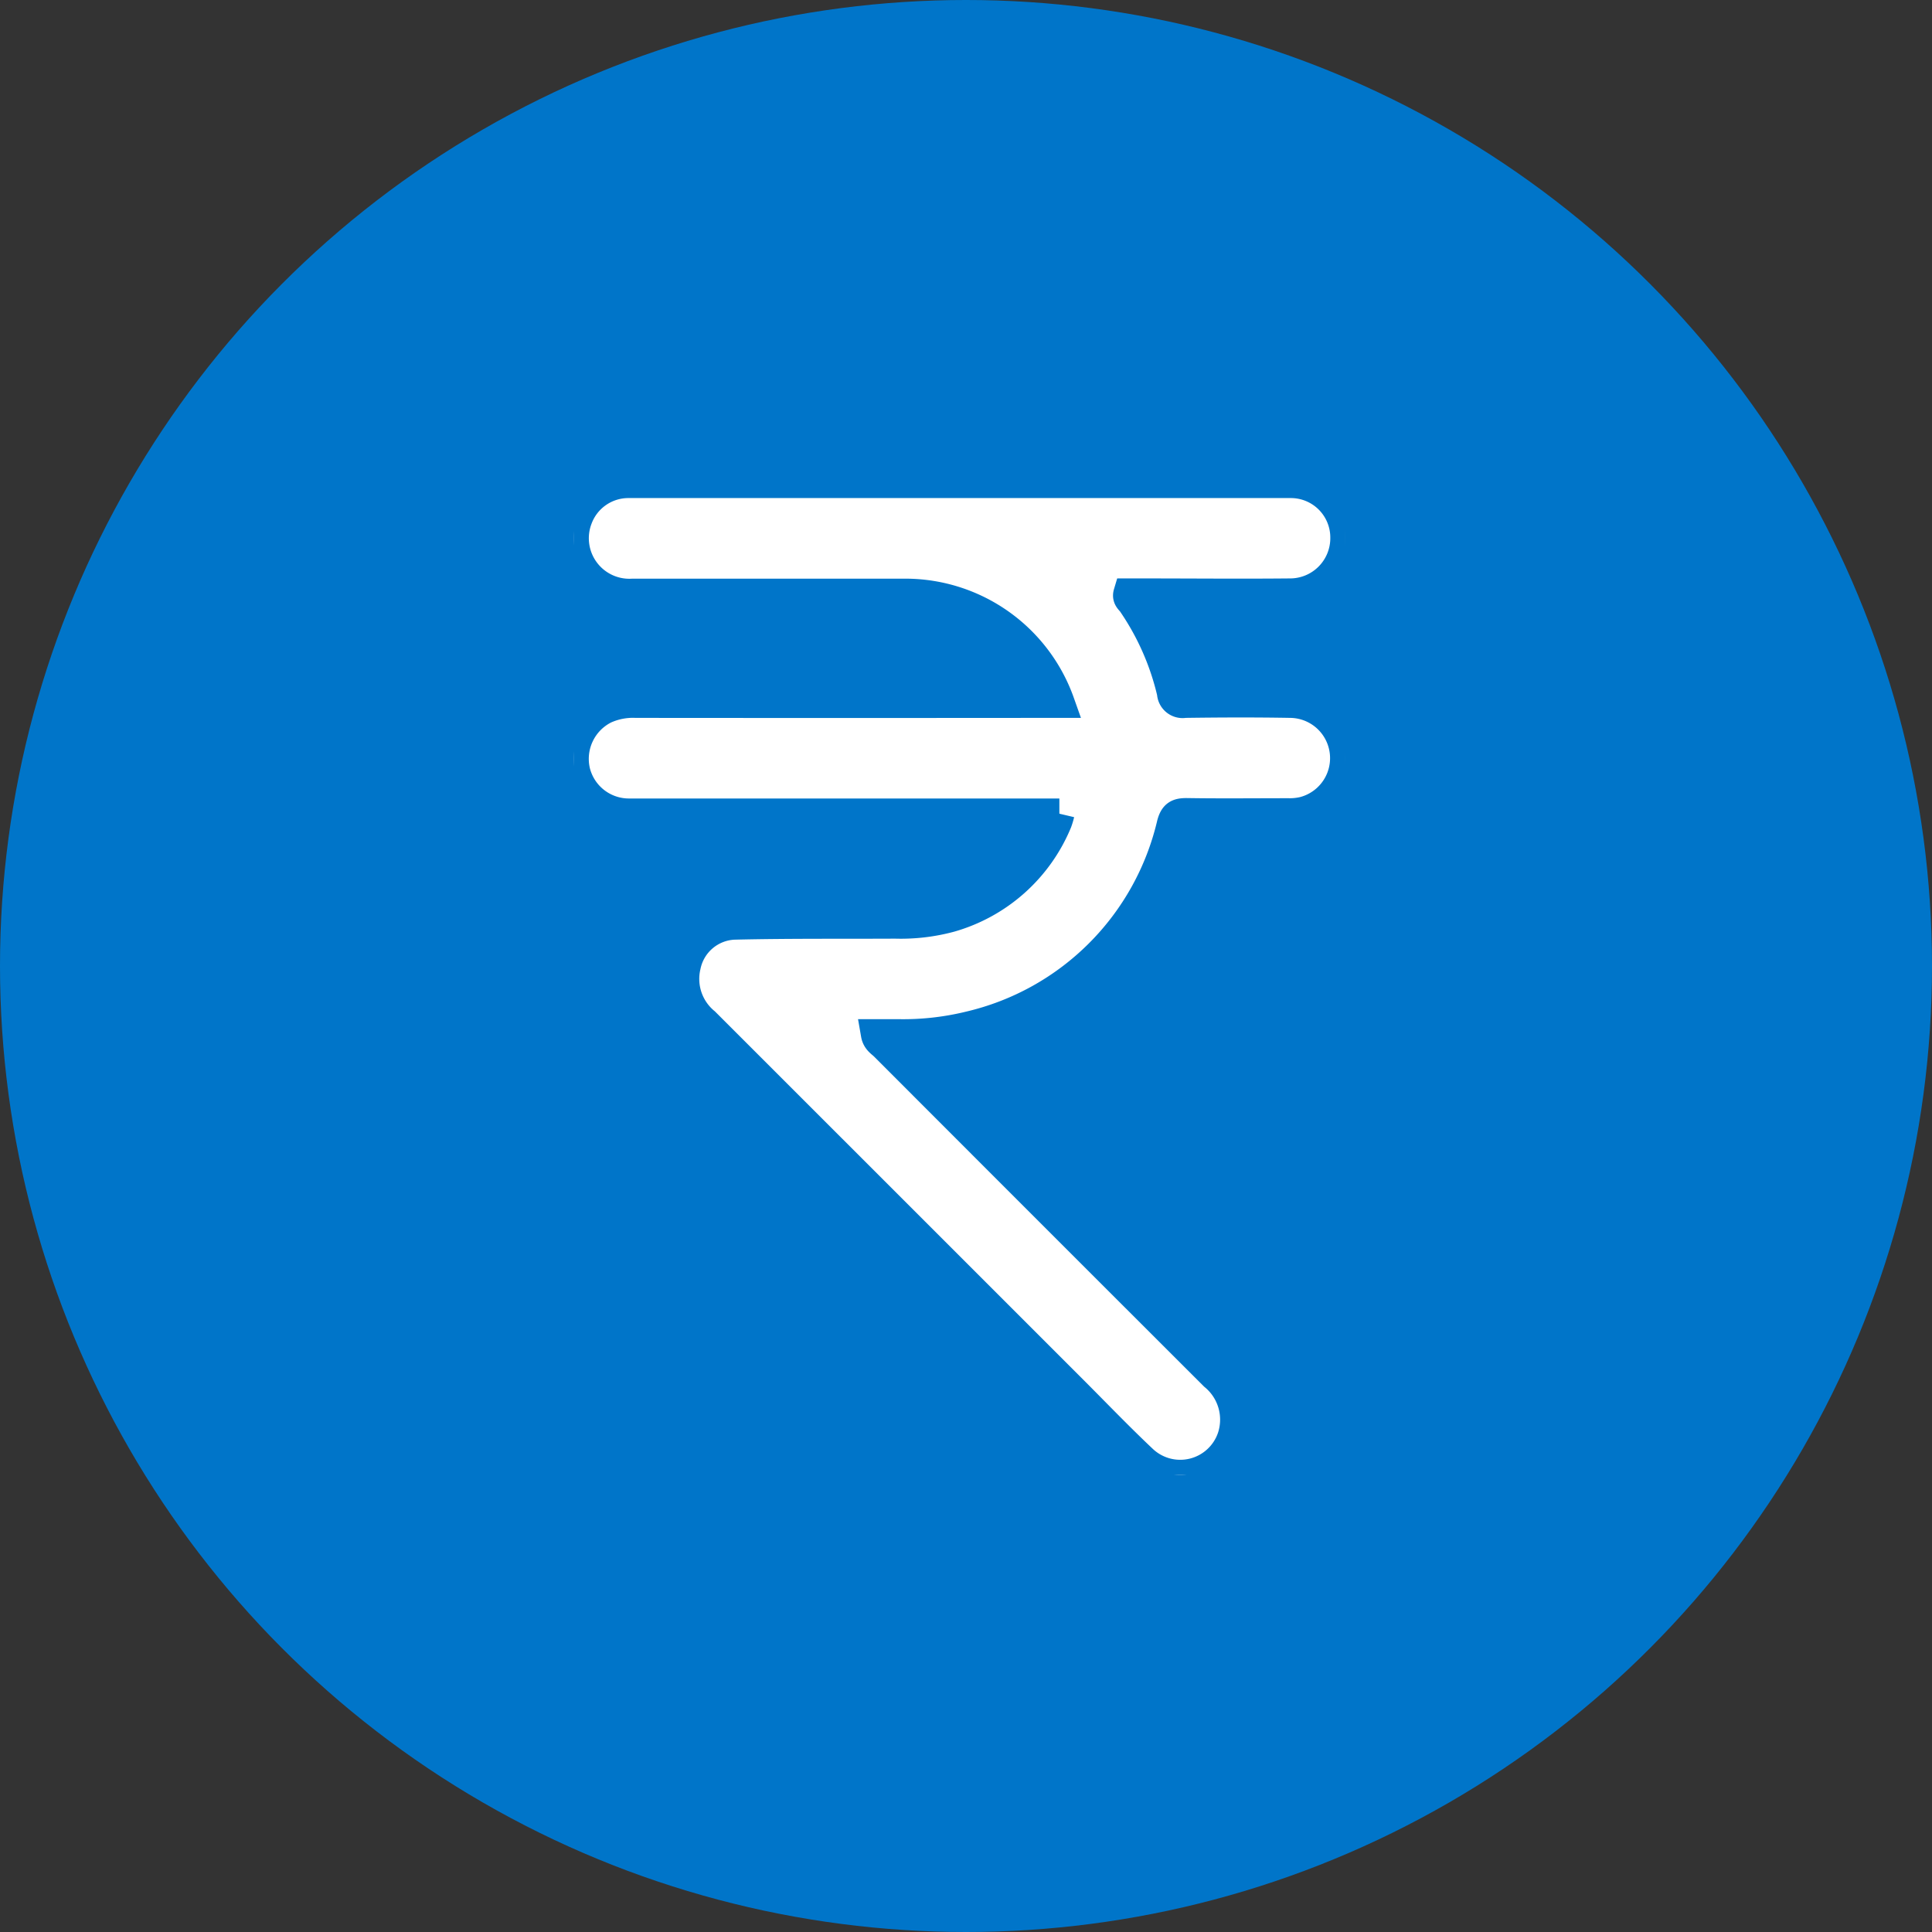 <svg xmlns="http://www.w3.org/2000/svg" xmlns:xlink="http://www.w3.org/1999/xlink" width="64" height="64" viewBox="0 0 64 64">
  <rect x="0" y="0" width="64" height="64" fill="#333333" stroke="none"/>
  <defs>
    <clipPath id="clip-path">
      <rect id="Rectangle_3346" data-name="Rectangle 3346" width="25.569" height="32.859" fill="#fff" stroke="#0075c9" stroke-width="1"/>
    </clipPath>
  </defs>
  <g id="Group_5767" data-name="Group 5767" transform="translate(-1345 -624)">
    <circle id="Ellipse_147" data-name="Ellipse 147" cx="32" cy="32" r="32" transform="translate(1345 624)" fill="#0075c9"/>
    <g id="Group_5291" data-name="Group 5291" transform="translate(1364 640)">
      <g id="Group_4800" data-name="Group 4800" clip-path="url(#clip-path)">
        <path id="Path_32244" data-name="Path 32244" d="M16.093,10.952H15.6q-6.886,0-13.773,0A1.834,1.834,0,0,1,.053,9.561a1.853,1.853,0,0,1,.976-2.079,2.272,2.272,0,0,1,1.036-.2q6.758.006,13.516,0H16.1a5.423,5.423,0,0,0-5.073-3.612c-3.023,0-6.045,0-9.068,0A1.842,1.842,0,0,1,.13,1.167,1.8,1.8,0,0,1,1.81,0Q12.781,0,23.752,0a1.807,1.807,0,0,1,1.816,1.818,1.833,1.833,0,0,1-1.847,1.844c-1.625.016-3.251,0-4.876,0h-.464c-.046.154.071.218.13.306a8.769,8.769,0,0,1,1.315,2.983.349.349,0,0,0,.417.331c1.169-.016,2.338-.021,3.507,0a1.834,1.834,0,0,1,.437,3.609,2.011,2.011,0,0,1-.506.052c-1.126,0-2.253.013-3.379-.005-.286,0-.4.064-.48.357A8.988,8.988,0,0,1,13.115,18a9.25,9.25,0,0,1-2.369.262c-.238,0-.476,0-.728,0,.036.207.187.281.29.385q5.455,5.463,10.918,10.919a1.892,1.892,0,0,1,.6,2.044,1.822,1.822,0,0,1-2.987.745c-.8-.755-1.558-1.547-2.334-2.323q-6.08-6.079-12.16-12.158A1.873,1.873,0,0,1,3.714,16a1.712,1.712,0,0,1,1.6-1.371c1.781-.042,3.563-.025,5.345-.034a6.288,6.288,0,0,0,1.816-.213,5.449,5.449,0,0,0,3.54-3.158,2.39,2.39,0,0,0,.08-.268" transform="translate(0 -0.001)" fill="#fff" stroke="#0075c9" stroke-width="1"/>
      </g>
    </g>
  </g>
</svg>
